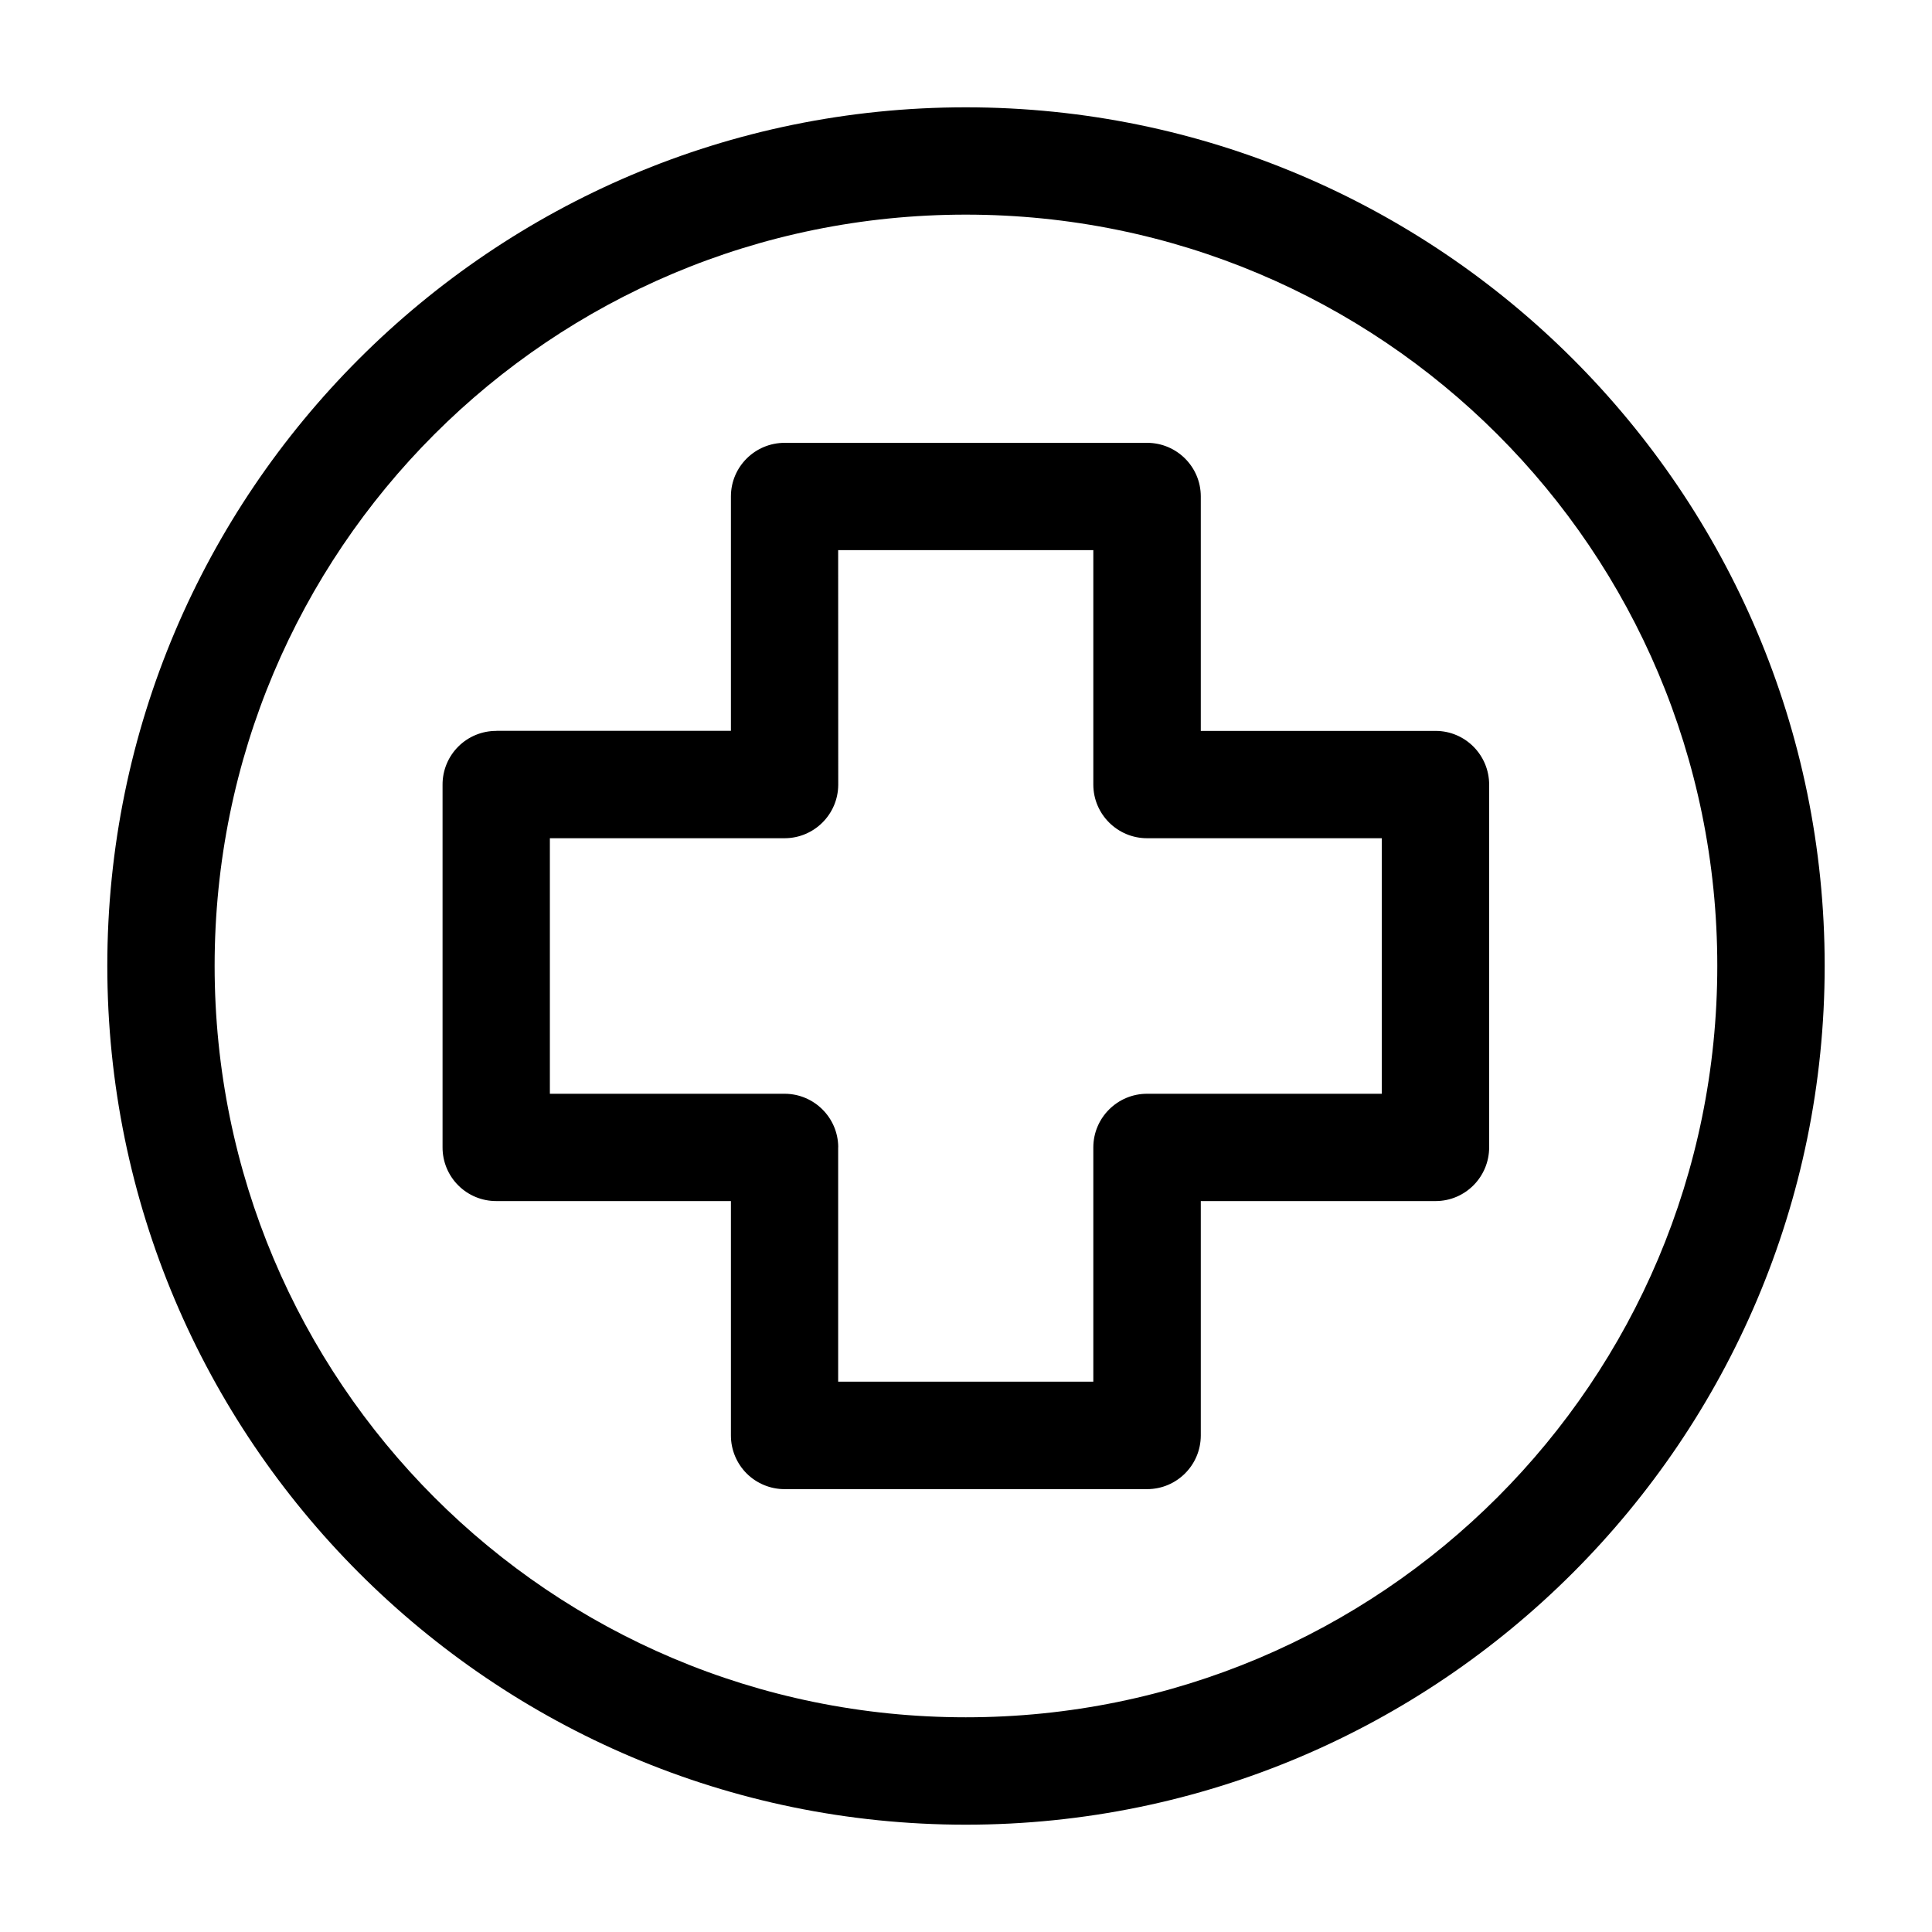 <?xml version="1.0" encoding="UTF-8"?>
<svg width="1200pt" height="1200pt" version="1.1" viewBox="0 0 1200 1200" xmlns="http://www.w3.org/2000/svg">
 <path d="m599.86 66.656c-294.14 0-533.21 239.06-533.21 533.21s239.06 533.48 533.21 533.48 533.48-239.29 533.48-533.48c0-294.14-239.29-533.21-533.48-533.21zm0 66.656c258.14 0 466.78 208.4 466.78 466.55s-208.69 466.78-466.78 466.78c-258.14 0-466.55-208.69-466.55-466.78 0-258.14 208.4-466.55 466.55-466.55zm-112.45 141.74h0.047c-18.422-0.047-33.422 14.812-33.469 33.188v145.69h-145.64v0.047c-8.906-0.047-17.438 3.469-23.719 9.75s-9.797 14.812-9.75 23.719v225.14-0.047c-0.047 8.906 3.469 17.438 9.75 23.719s14.812 9.797 23.719 9.75h145.64v145.64c0 8.859 3.562 17.344 9.797 23.578 6.281 6.234 14.812 9.75 23.672 9.703h225.14-0.047c18.375-0.047 33.234-14.906 33.281-33.281v-145.64h145.92c18.375-0.047 33.234-15.047 33.188-33.469v-225.14 0.047c0.047-18.422-14.812-33.422-33.188-33.469h-145.92v-145.74c-0.047-18.328-14.953-33.141-33.281-33.188zm33.188 66.656h158.48v145.74c0.094 18.375 15.094 33.234 33.469 33.188h145.69v158.72h-145.69c-18.375-0.047-33.375 14.812-33.469 33.188v145.64h-158.48v-145.64h0.047c-0.094-18.281-14.906-33.094-33.188-33.188h-145.92v-158.72h145.92c18.281-0.094 33.094-14.906 33.188-33.188z"/>
</svg>
